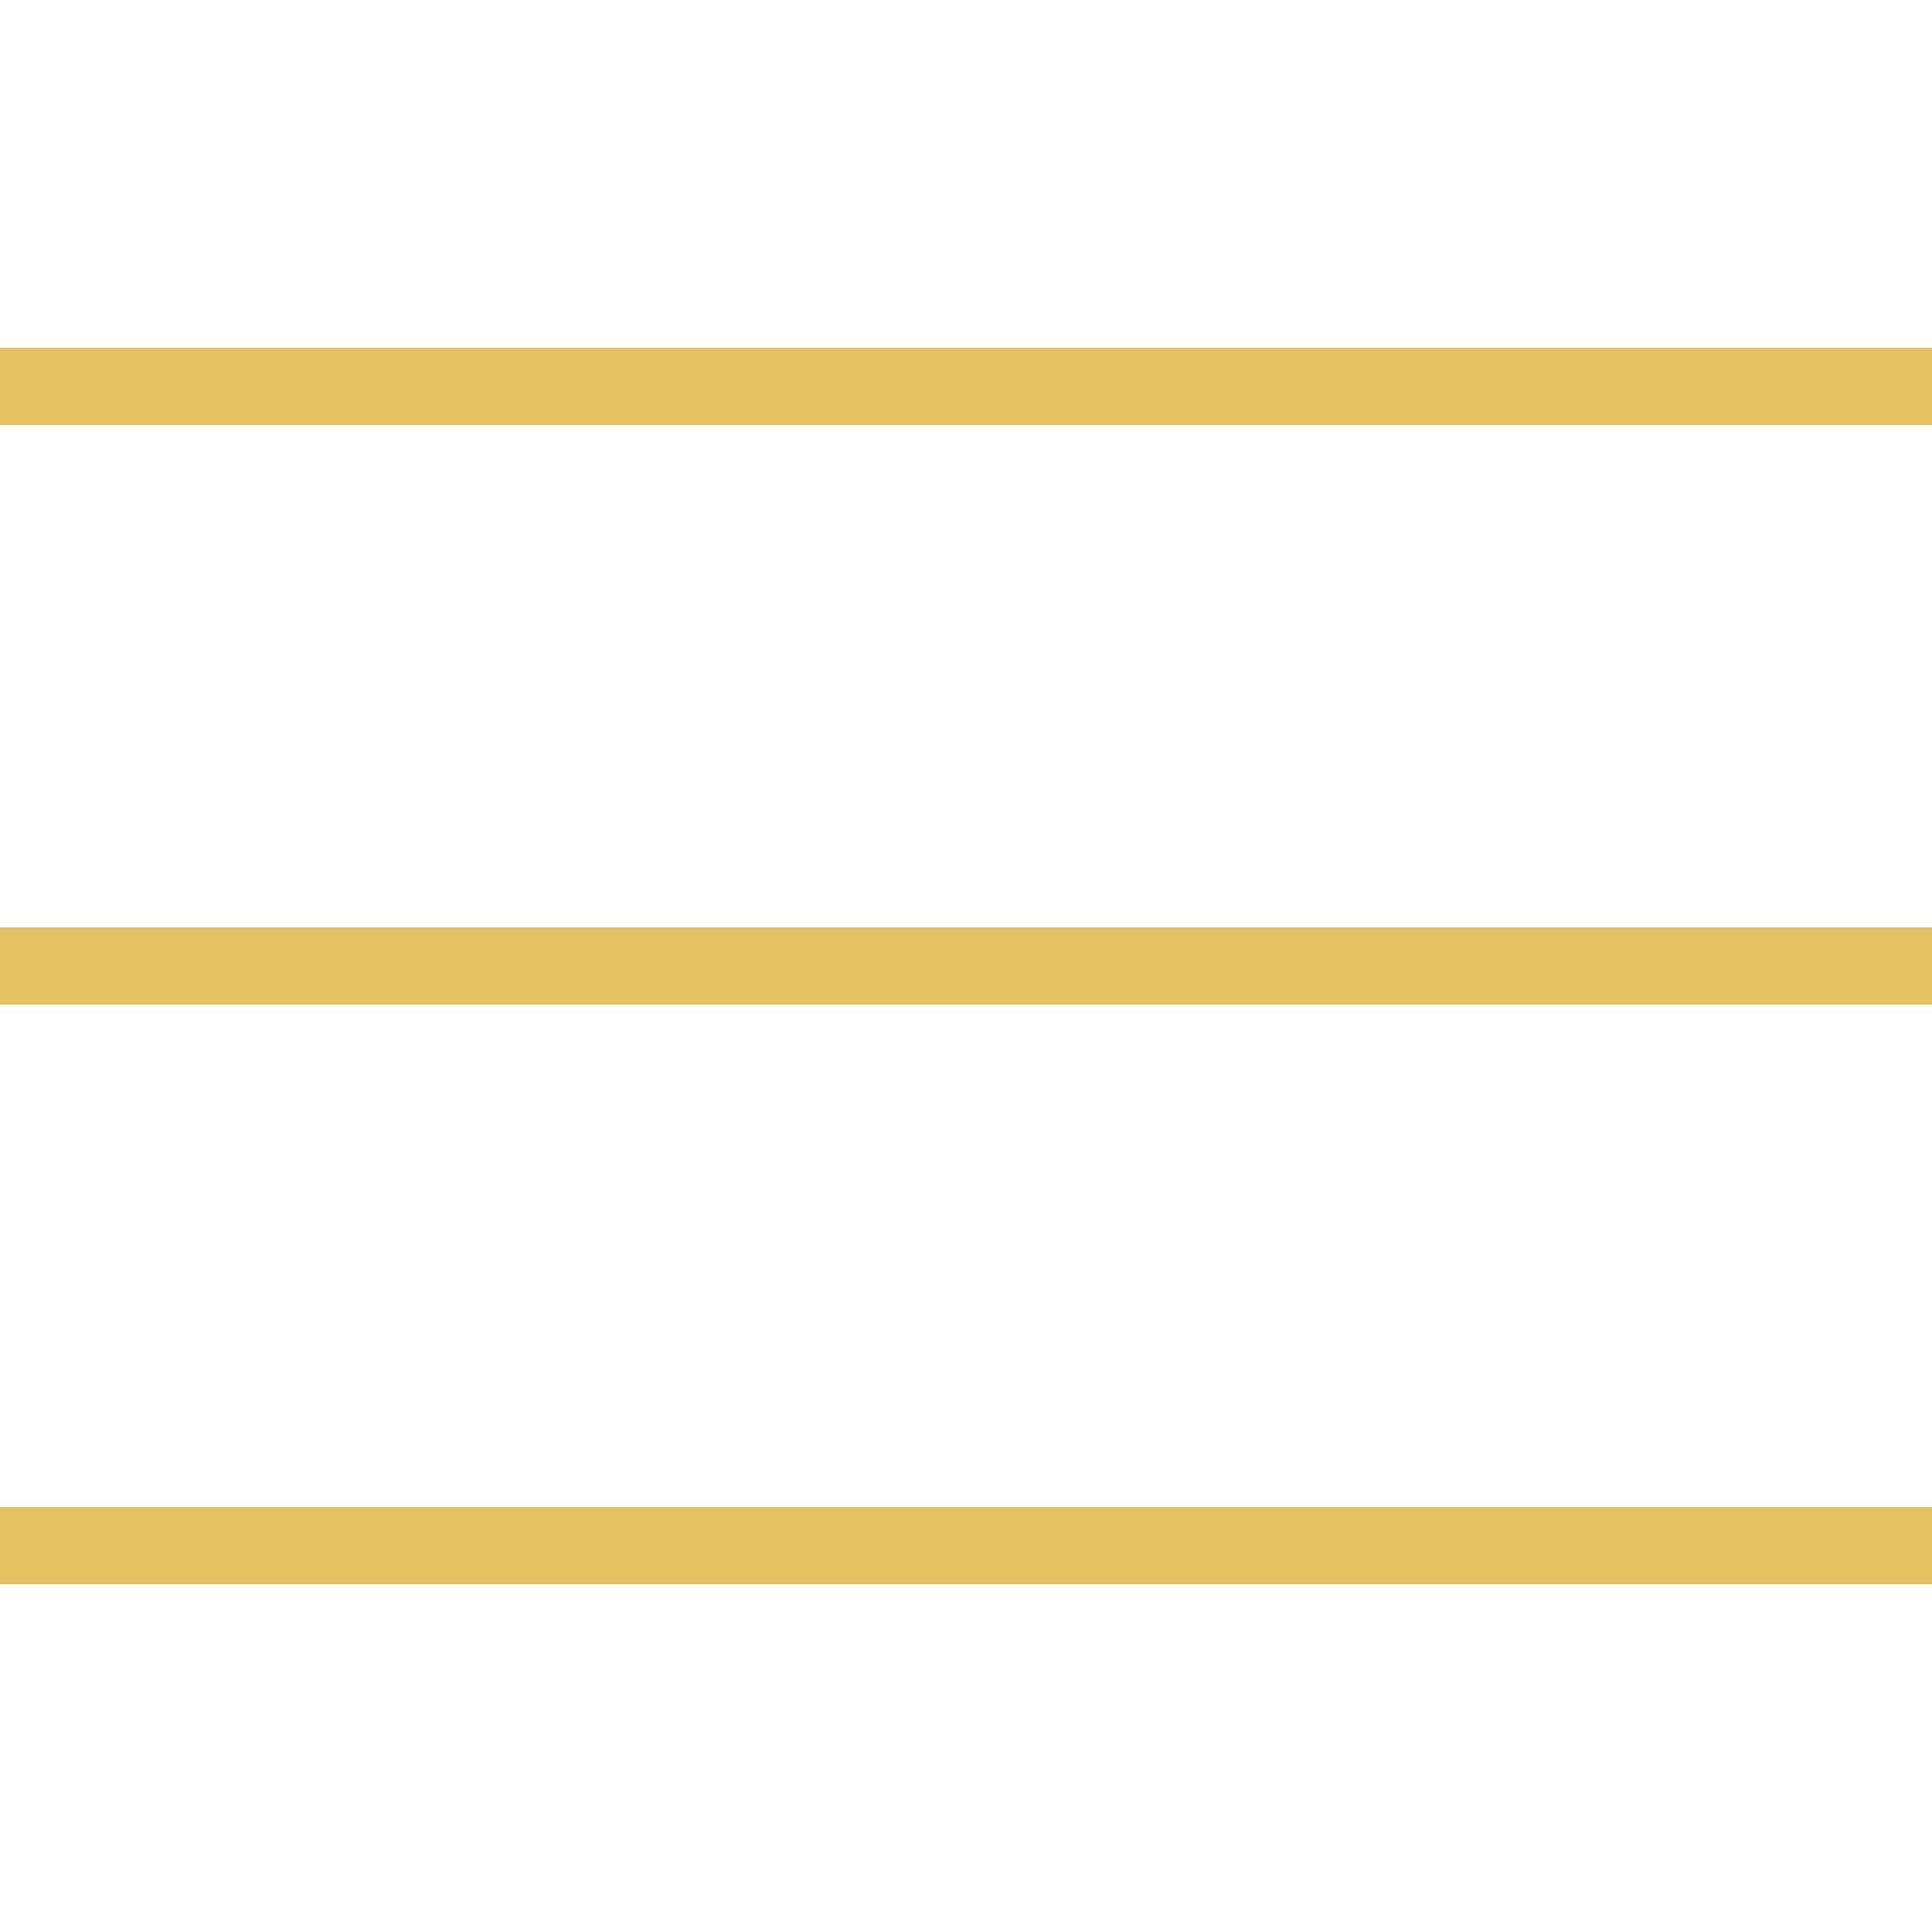 <svg xmlns="http://www.w3.org/2000/svg" width="50pt" height="50pt" viewBox="0 0 50 50"><path style="stroke:none;fill-rule:nonzero;fill:#e4c261;fill-opacity:1" d="M0 9v2h50V9Zm0 15v2h50v-2Zm0 15v2h50v-2Zm0 0"/></svg>